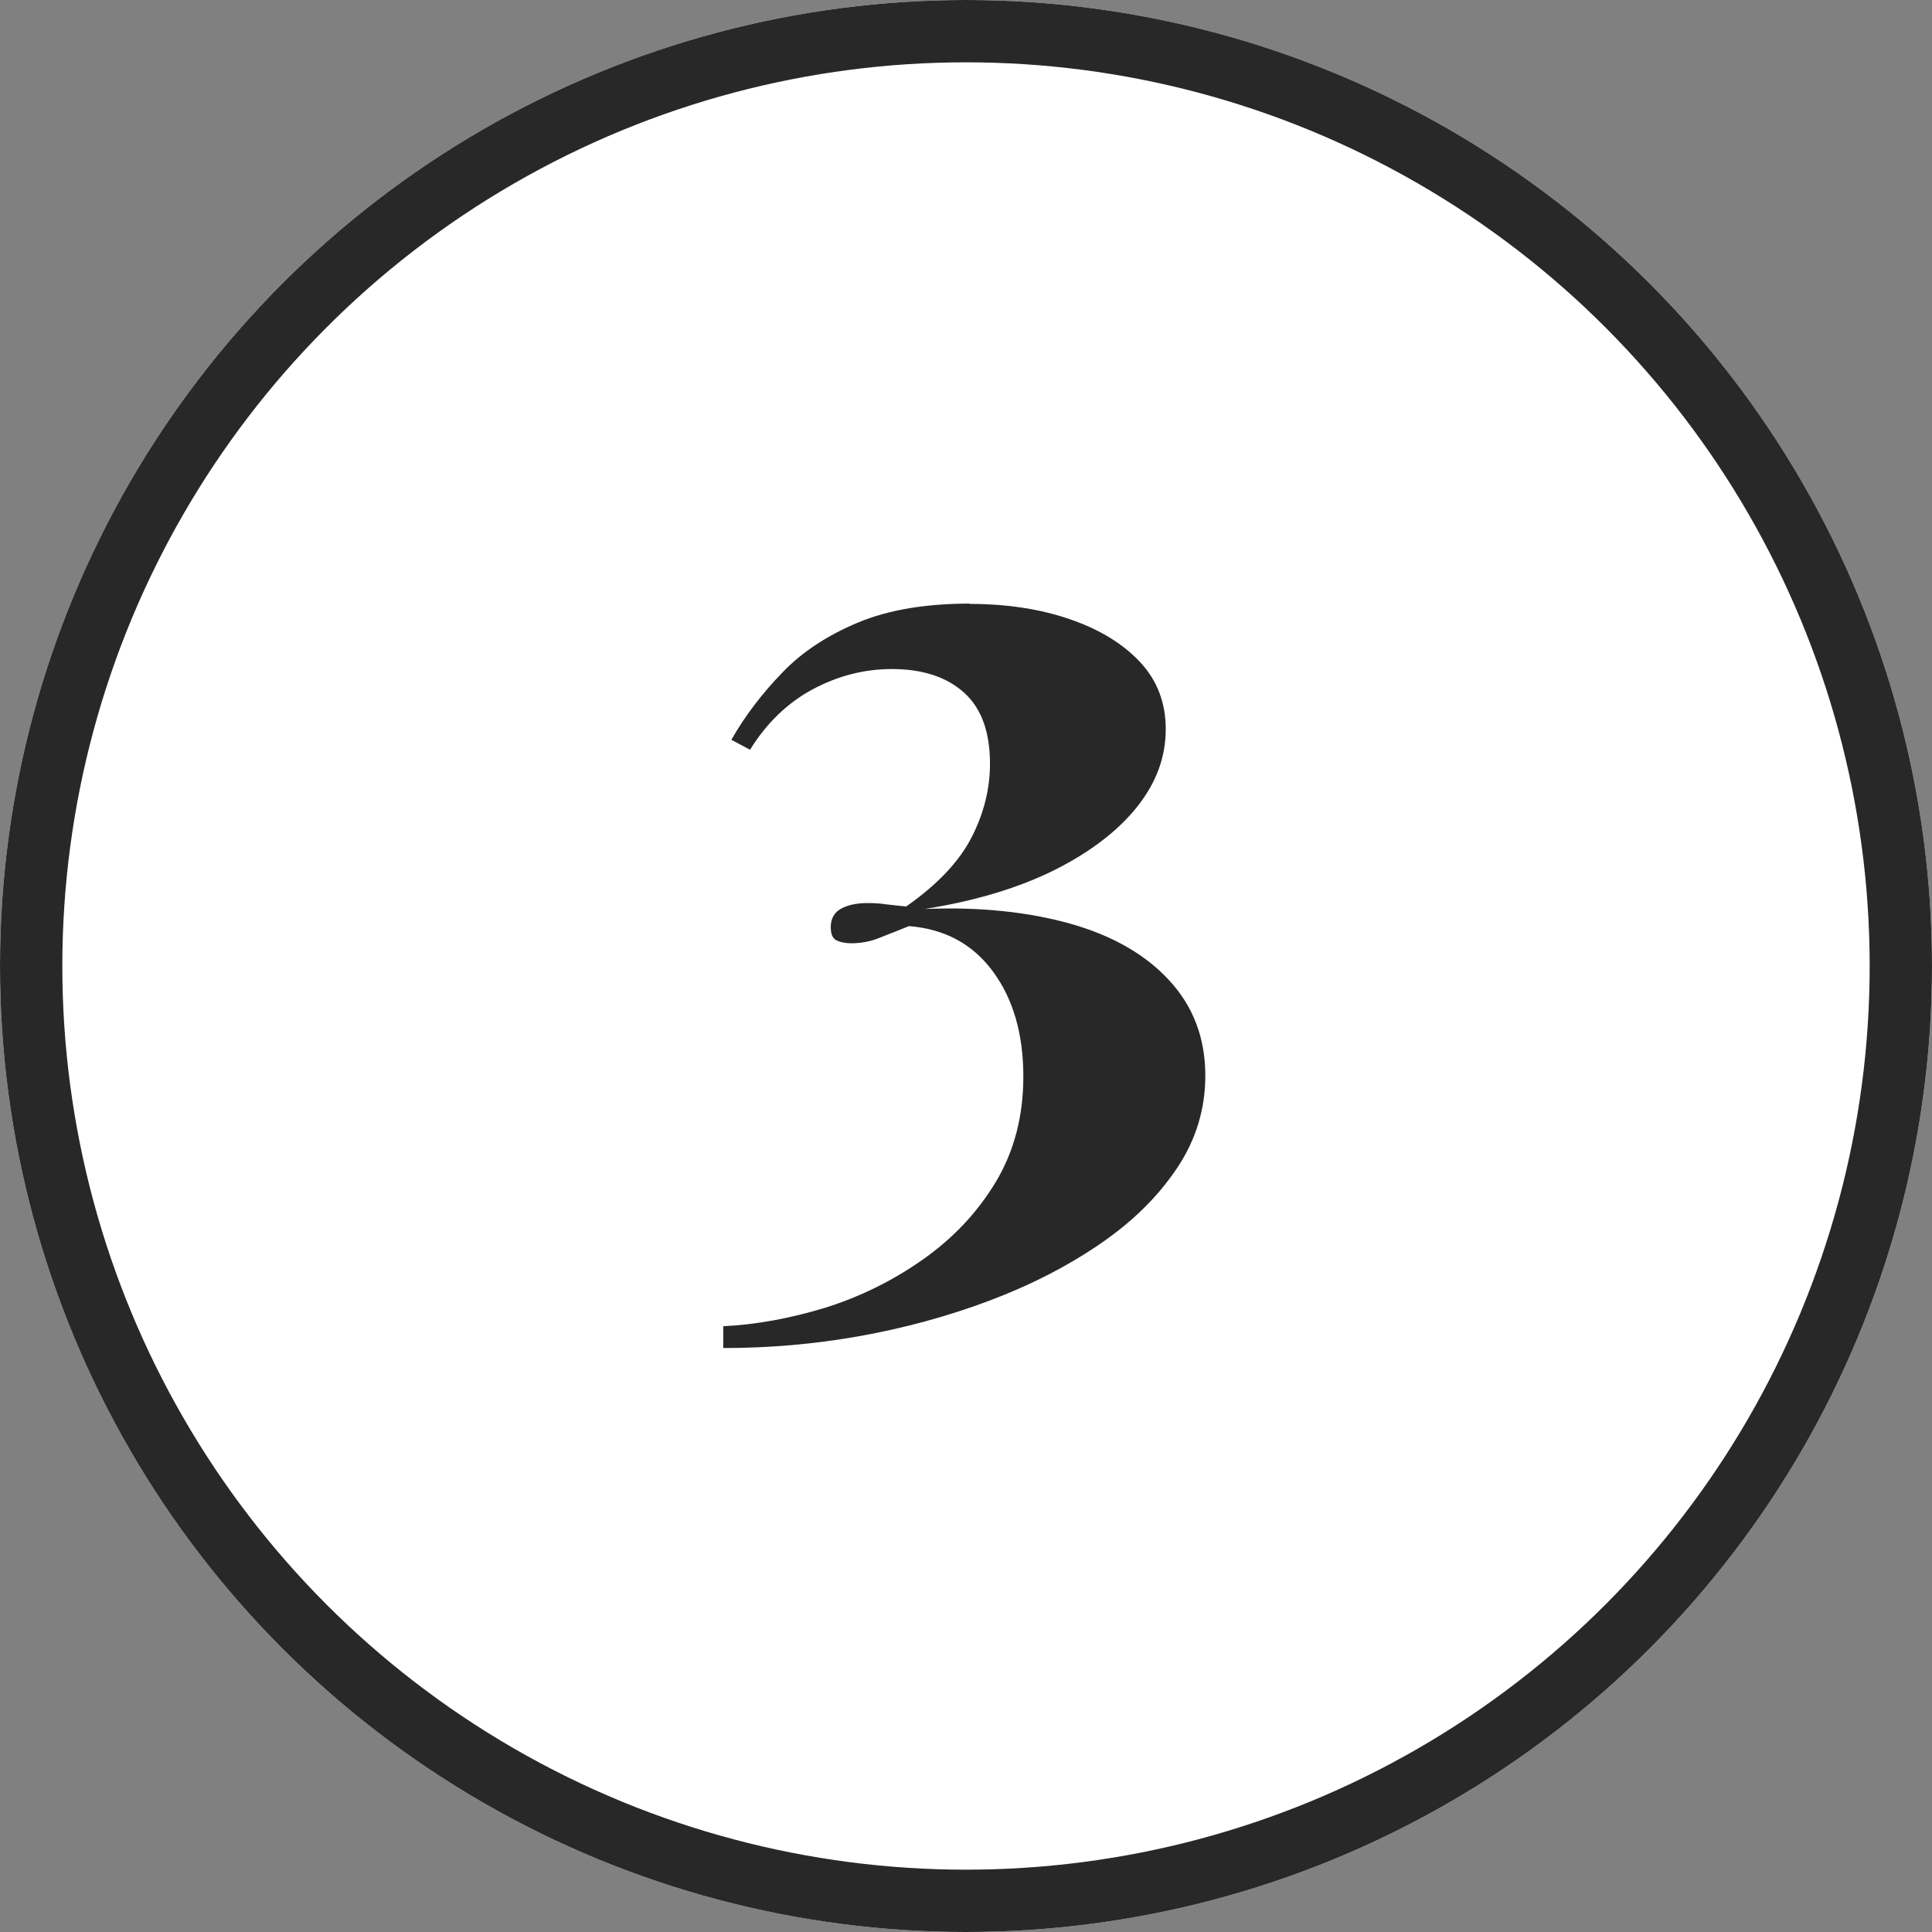 <?xml version="1.0" encoding="UTF-8"?>
<svg id="Calque_2" data-name="Calque 2" xmlns="http://www.w3.org/2000/svg" viewBox="0 0 62 62">
  <rect x="0" y="0" width="62" height="62" fill="#808080" stroke="none"/>
  <defs>
    <style>
      .cls-1 {
        isolation: isolate;
      }

      .cls-2 {
        fill: none;
        stroke: #282828;
        stroke-width: 2px;
      }

      .cls-3 {
        fill: #fff;
      }

      .cls-4 {
        fill: #282828;
      }
    </style>
  </defs>
  <g id="Calque_1-2" data-name="Calque 1">
    <g id="Groupe_4" data-name="Groupe 4">
      <g id="Ellipse_11" data-name="Ellipse 11">
        <circle class="cls-3" cx="31" cy="31" r="31"/>
        <circle class="cls-2" cx="31" cy="31" r="30"/>
      </g>
      <g id="_3" data-name=" 3" class="cls-1">
        <g class="cls-1">
          <path class="cls-4" d="M31.11,19.38c1.19,0,2.26.16,3.22.49.96.33,1.71.79,2.26,1.38.55.59.82,1.31.82,2.15,0,.89-.3,1.71-.91,2.48-.61.77-1.49,1.45-2.64,2.03-1.16.58-2.55,1-4.18,1.26,1.75-.07,3.3.09,4.66.47,1.35.38,2.42.99,3.18,1.82.77.83,1.16,1.85,1.16,3.06,0,1.07-.3,2.06-.91,2.97-.61.91-1.43,1.72-2.47,2.43-1.04.71-2.22,1.32-3.55,1.82-1.33.5-2.72.88-4.18,1.14-1.46.26-2.91.38-4.36.38v-.7c1.05-.05,2.14-.25,3.26-.59,1.12-.35,2.16-.86,3.13-1.54.97-.68,1.75-1.5,2.35-2.49.59-.98.89-2.11.89-3.39,0-1.38-.33-2.5-.98-3.38s-1.55-1.36-2.69-1.45c-.35.14-.67.27-.96.38-.29.12-.59.17-.89.17-.21,0-.37-.04-.49-.1-.12-.07-.17-.21-.17-.42,0-.28.12-.48.35-.6.23-.12.51-.17.84-.17.19,0,.38.01.58.04.2.02.41.05.65.07,1-.7,1.7-1.44,2.1-2.22.4-.78.59-1.57.59-2.36,0-1.03-.28-1.79-.84-2.29-.56-.5-1.33-.75-2.31-.75-.89,0-1.73.22-2.54.65-.8.43-1.48,1.08-2.01,1.94l-.6-.32c.44-.77.99-1.49,1.63-2.15.64-.67,1.45-1.2,2.43-1.61.98-.41,2.18-.61,3.6-.61Z"/>
        </g>
      </g>
    </g>
  </g>
</svg>